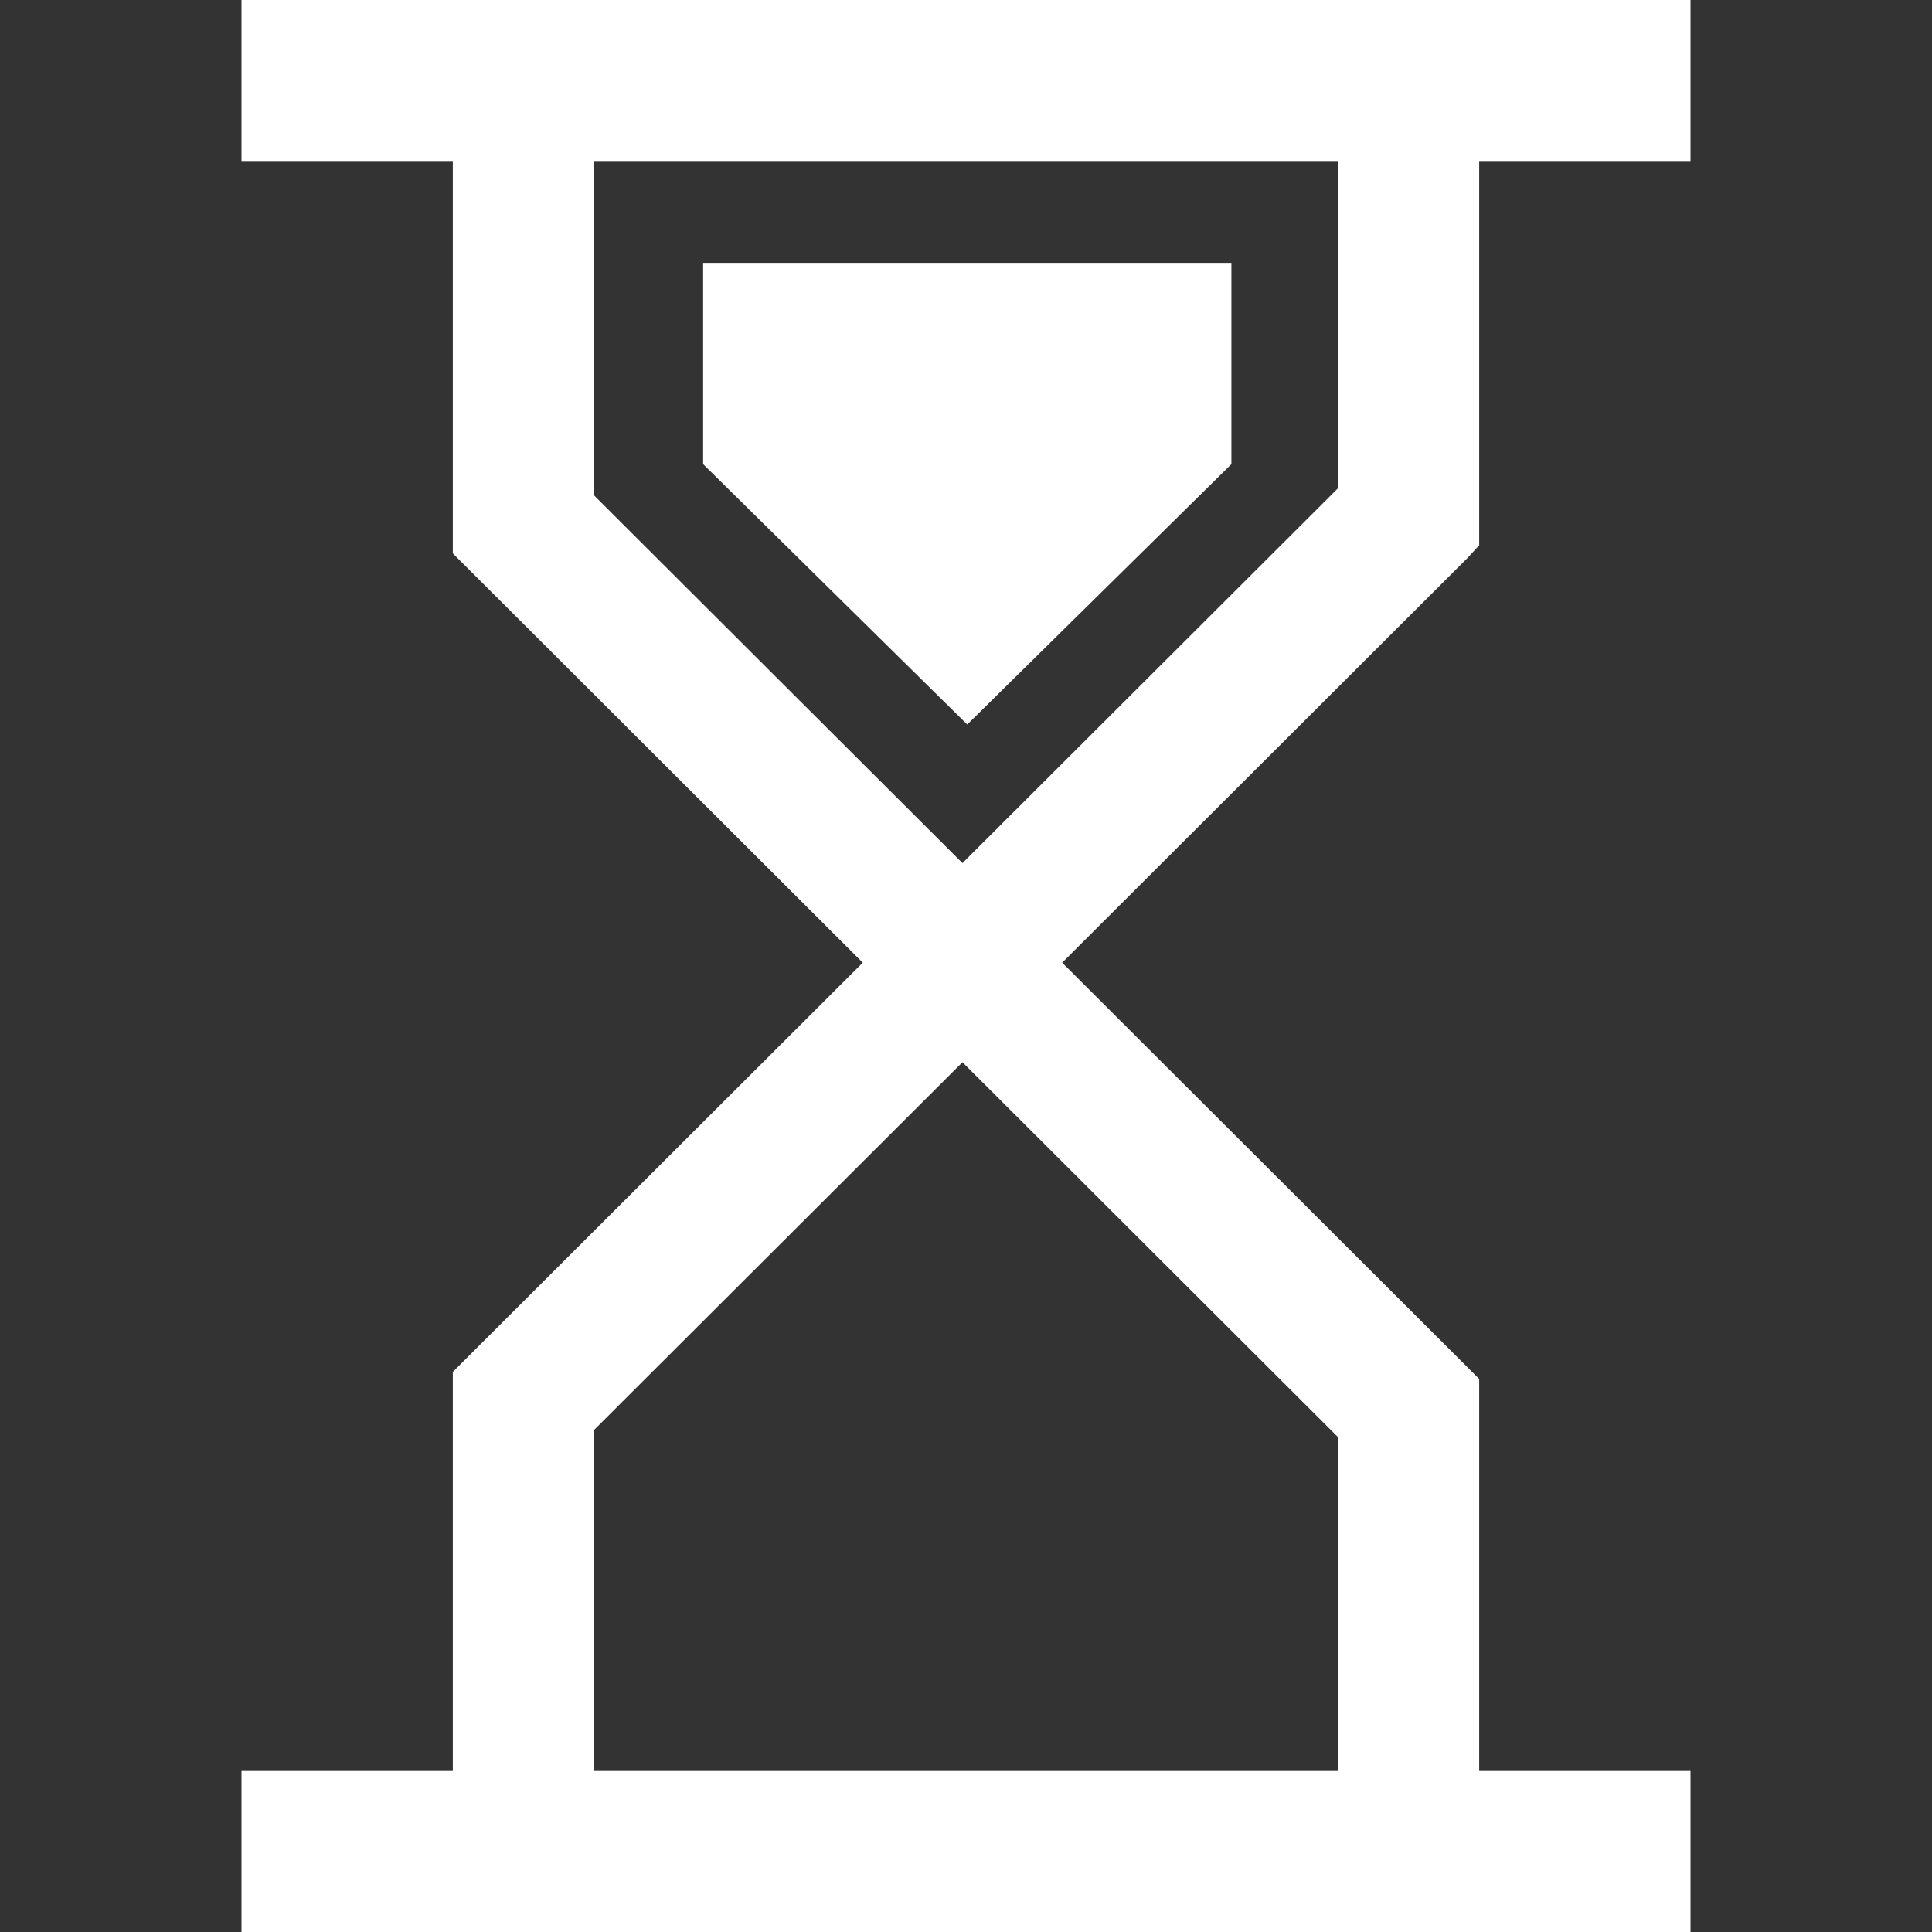 <svg xmlns="http://www.w3.org/2000/svg" xmlns:xlink="http://www.w3.org/1999/xlink" enable-background="new 0 0 48 48" height="48" version="1.1" width="48" xml:space="preserve" style=""><rect width="100%" height="100%" fill="#333333" stroke="none"/><rect id="backgroundrect" width="100%" height="100%" x="0" y="0" fill="none" stroke="none"/><g class="currentLayer" style=""><title>Layer 1</title><g id="svg_1" class="selected" fill="#ffffff" fill-opacity="1"><path d="M36.75,13.547V4H42V0H6v4h5.25v8.354v1.043v0.352l10.185,10.168L11.25,34.085v0.351V34.5V35v0.953V44H6v4h36v-4h-5.25   v-8.734V34.5v-0.24L26.39,23.917L36.45,13.873L36.75,13.547z M33.25,35.713V44h-18.5v-8.463l9.162-9.146L33.25,35.713z    M33.25,12.122l-9.338,9.322l-9.162-9.146V4h18.5V12.122z" id="svg_2" fill="#ffffff" fill-opacity="1"/><polygon points="30.594,11.531 30.594,6.531 17.469,6.531 17.469,11.531 24.031,18  " id="svg_3" fill="#ffffff" fill-opacity="1"/></g></g></svg>
